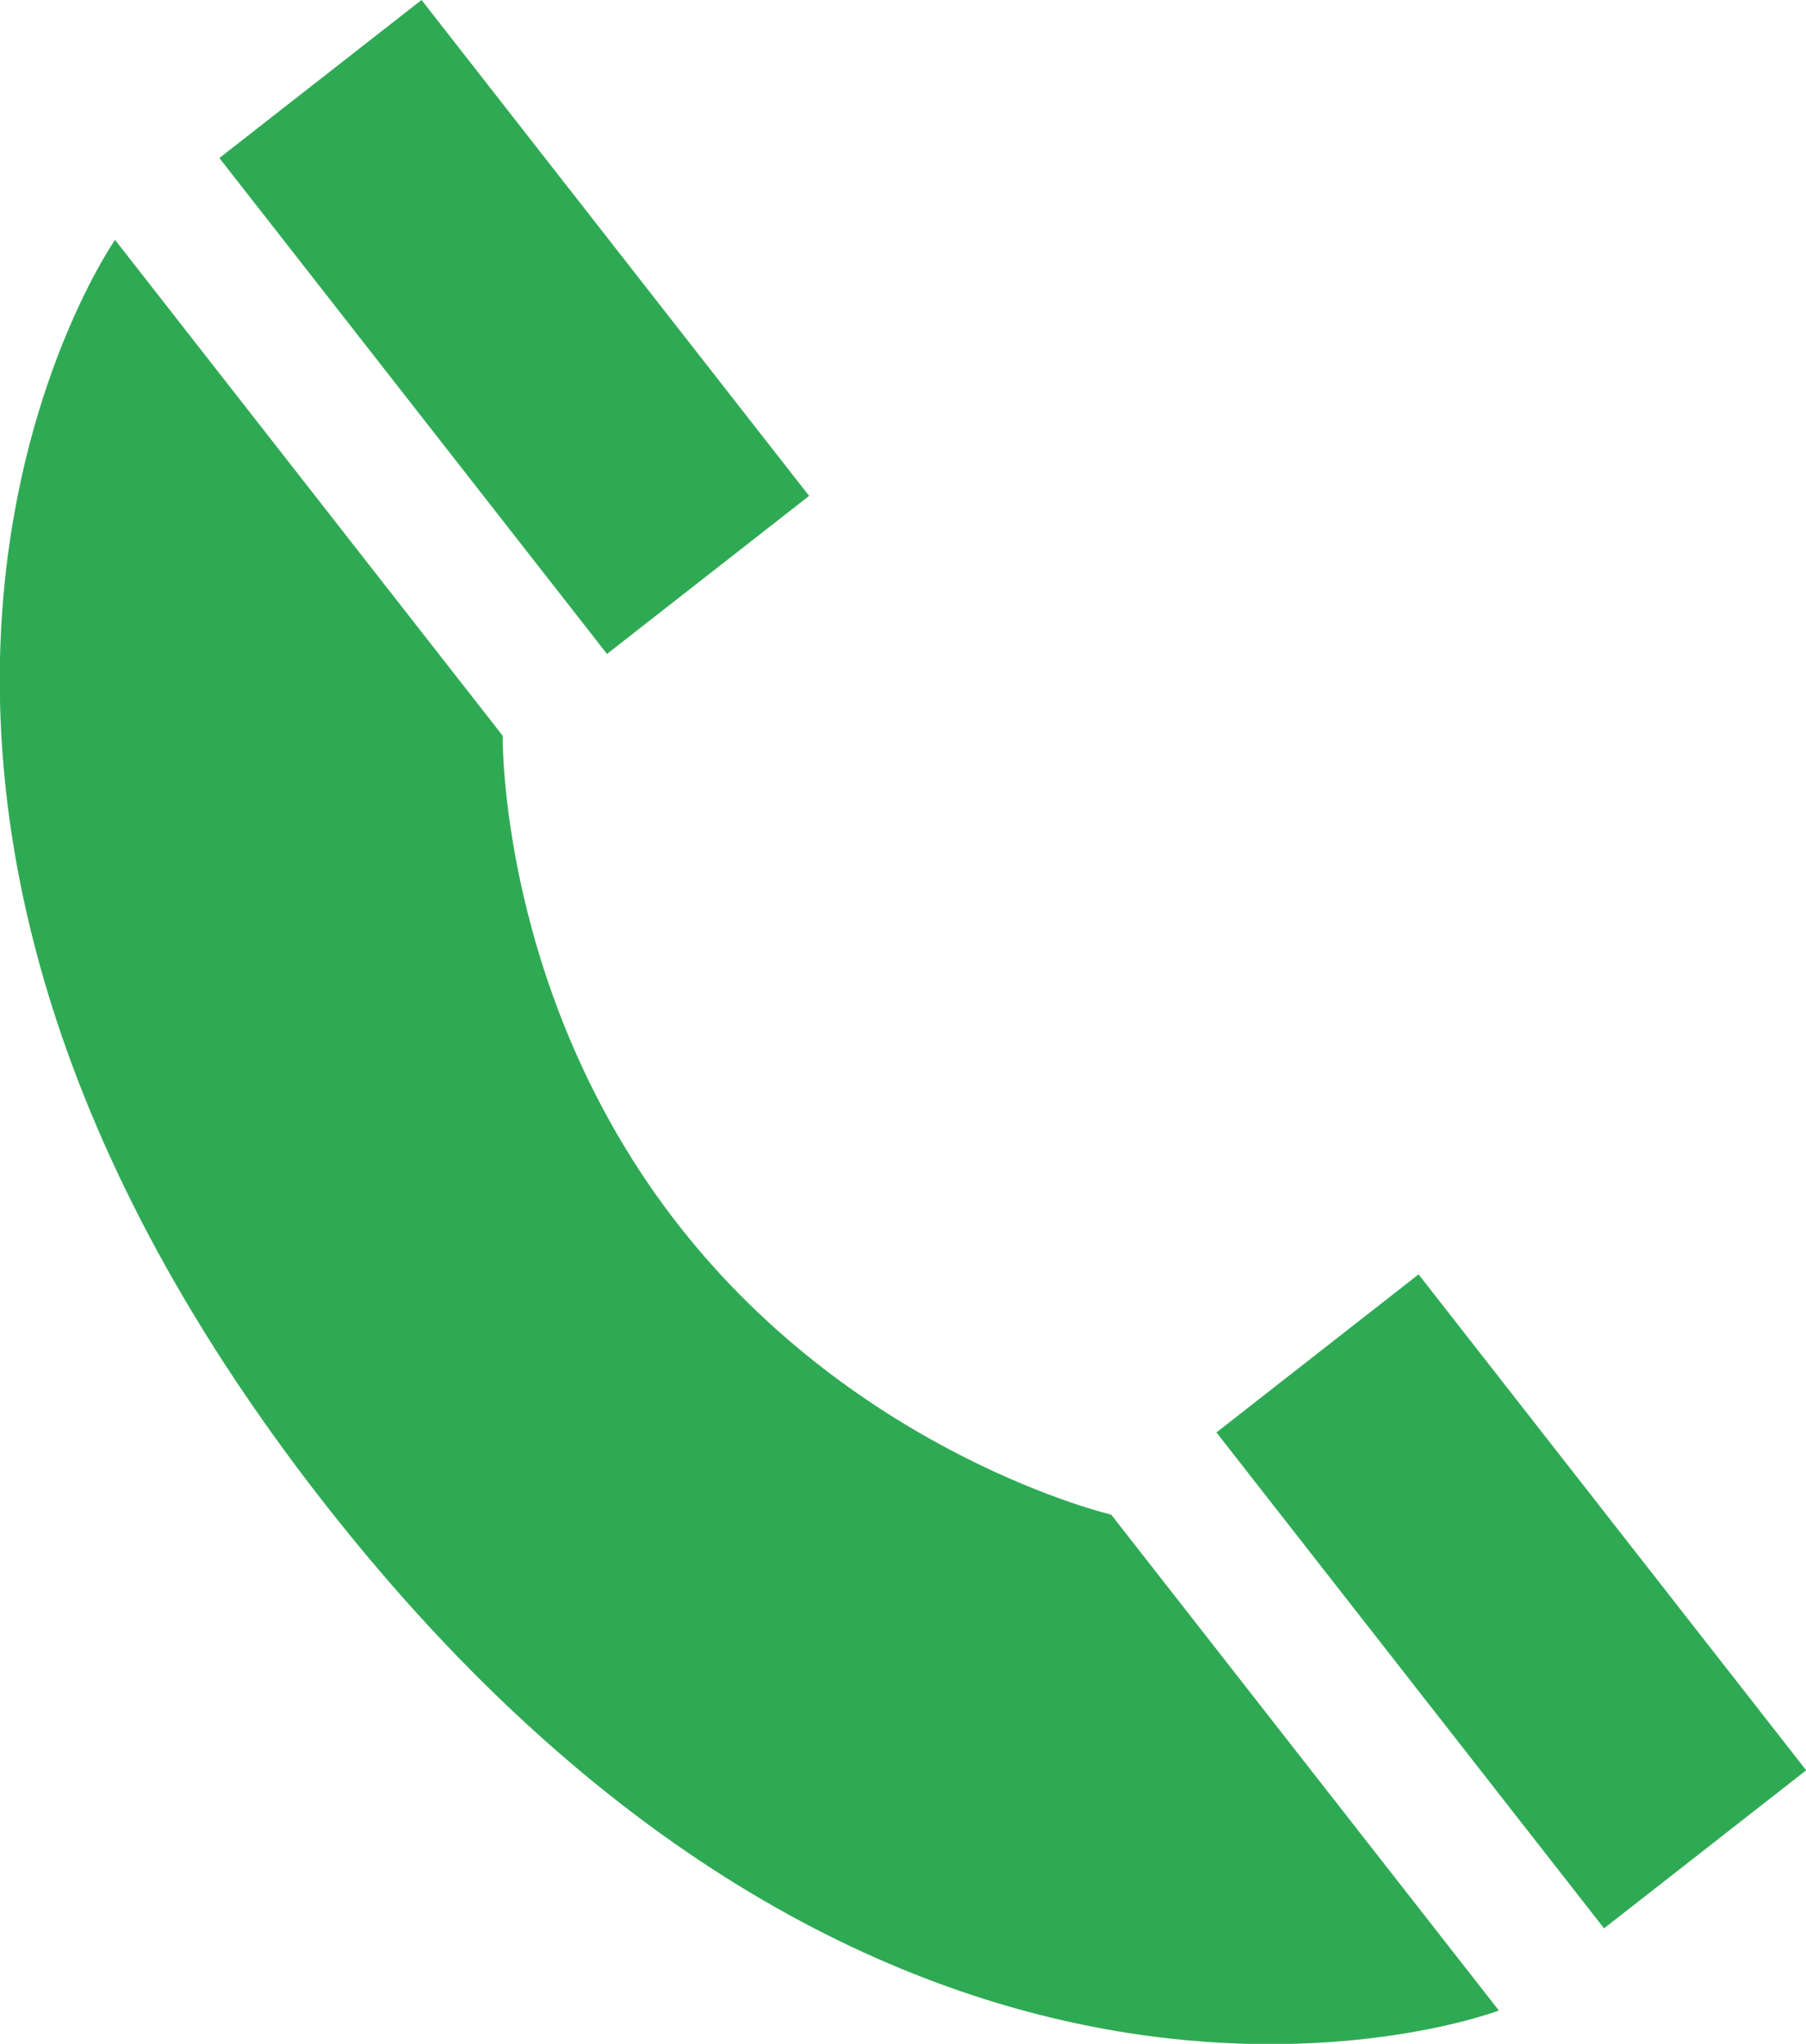 <?xml version="1.0" encoding="utf-8"?>
<!-- Generator: Adobe Illustrator 24.3.0, SVG Export Plug-In . SVG Version: 6.00 Build 0)  -->
<svg version="1.1" id="Layer_1" xmlns="http://www.w3.org/2000/svg" xmlns:xlink="http://www.w3.org/1999/xlink" x="0px" y="0px"
	 viewBox="0 0 314 355.3" style="enable-background:new 0 0 314 355.3;" xml:space="preserve">
<style type="text/css">
	.st0{fill:#2FAA54;}
</style>
<g>
	<g id="style_4_1_">
		<g>
			
				<rect x="240.4" y="223.7" transform="matrix(0.788 -0.616 0.616 0.788 -115.739 220.819)" class="st0" width="44.6" height="109.4"/>
			<path class="st0" d="M260.6,349.5l-67.4-86.2c0,0-43.9-10.3-75.2-50.3c-31.3-40-30.6-85.1-30.6-85.1L20,41.7
				c0,0-63.8,91.4,36.3,219.5C156.5,389.3,260.6,349.5,260.6,349.5z"/>
			
				<rect x="67.1" y="2.1" transform="matrix(0.788 -0.616 0.616 0.788 -16.025 67.15)" class="st0" width="44.6" height="109.4"/>
		</g>
	</g>
</g>
</svg>
